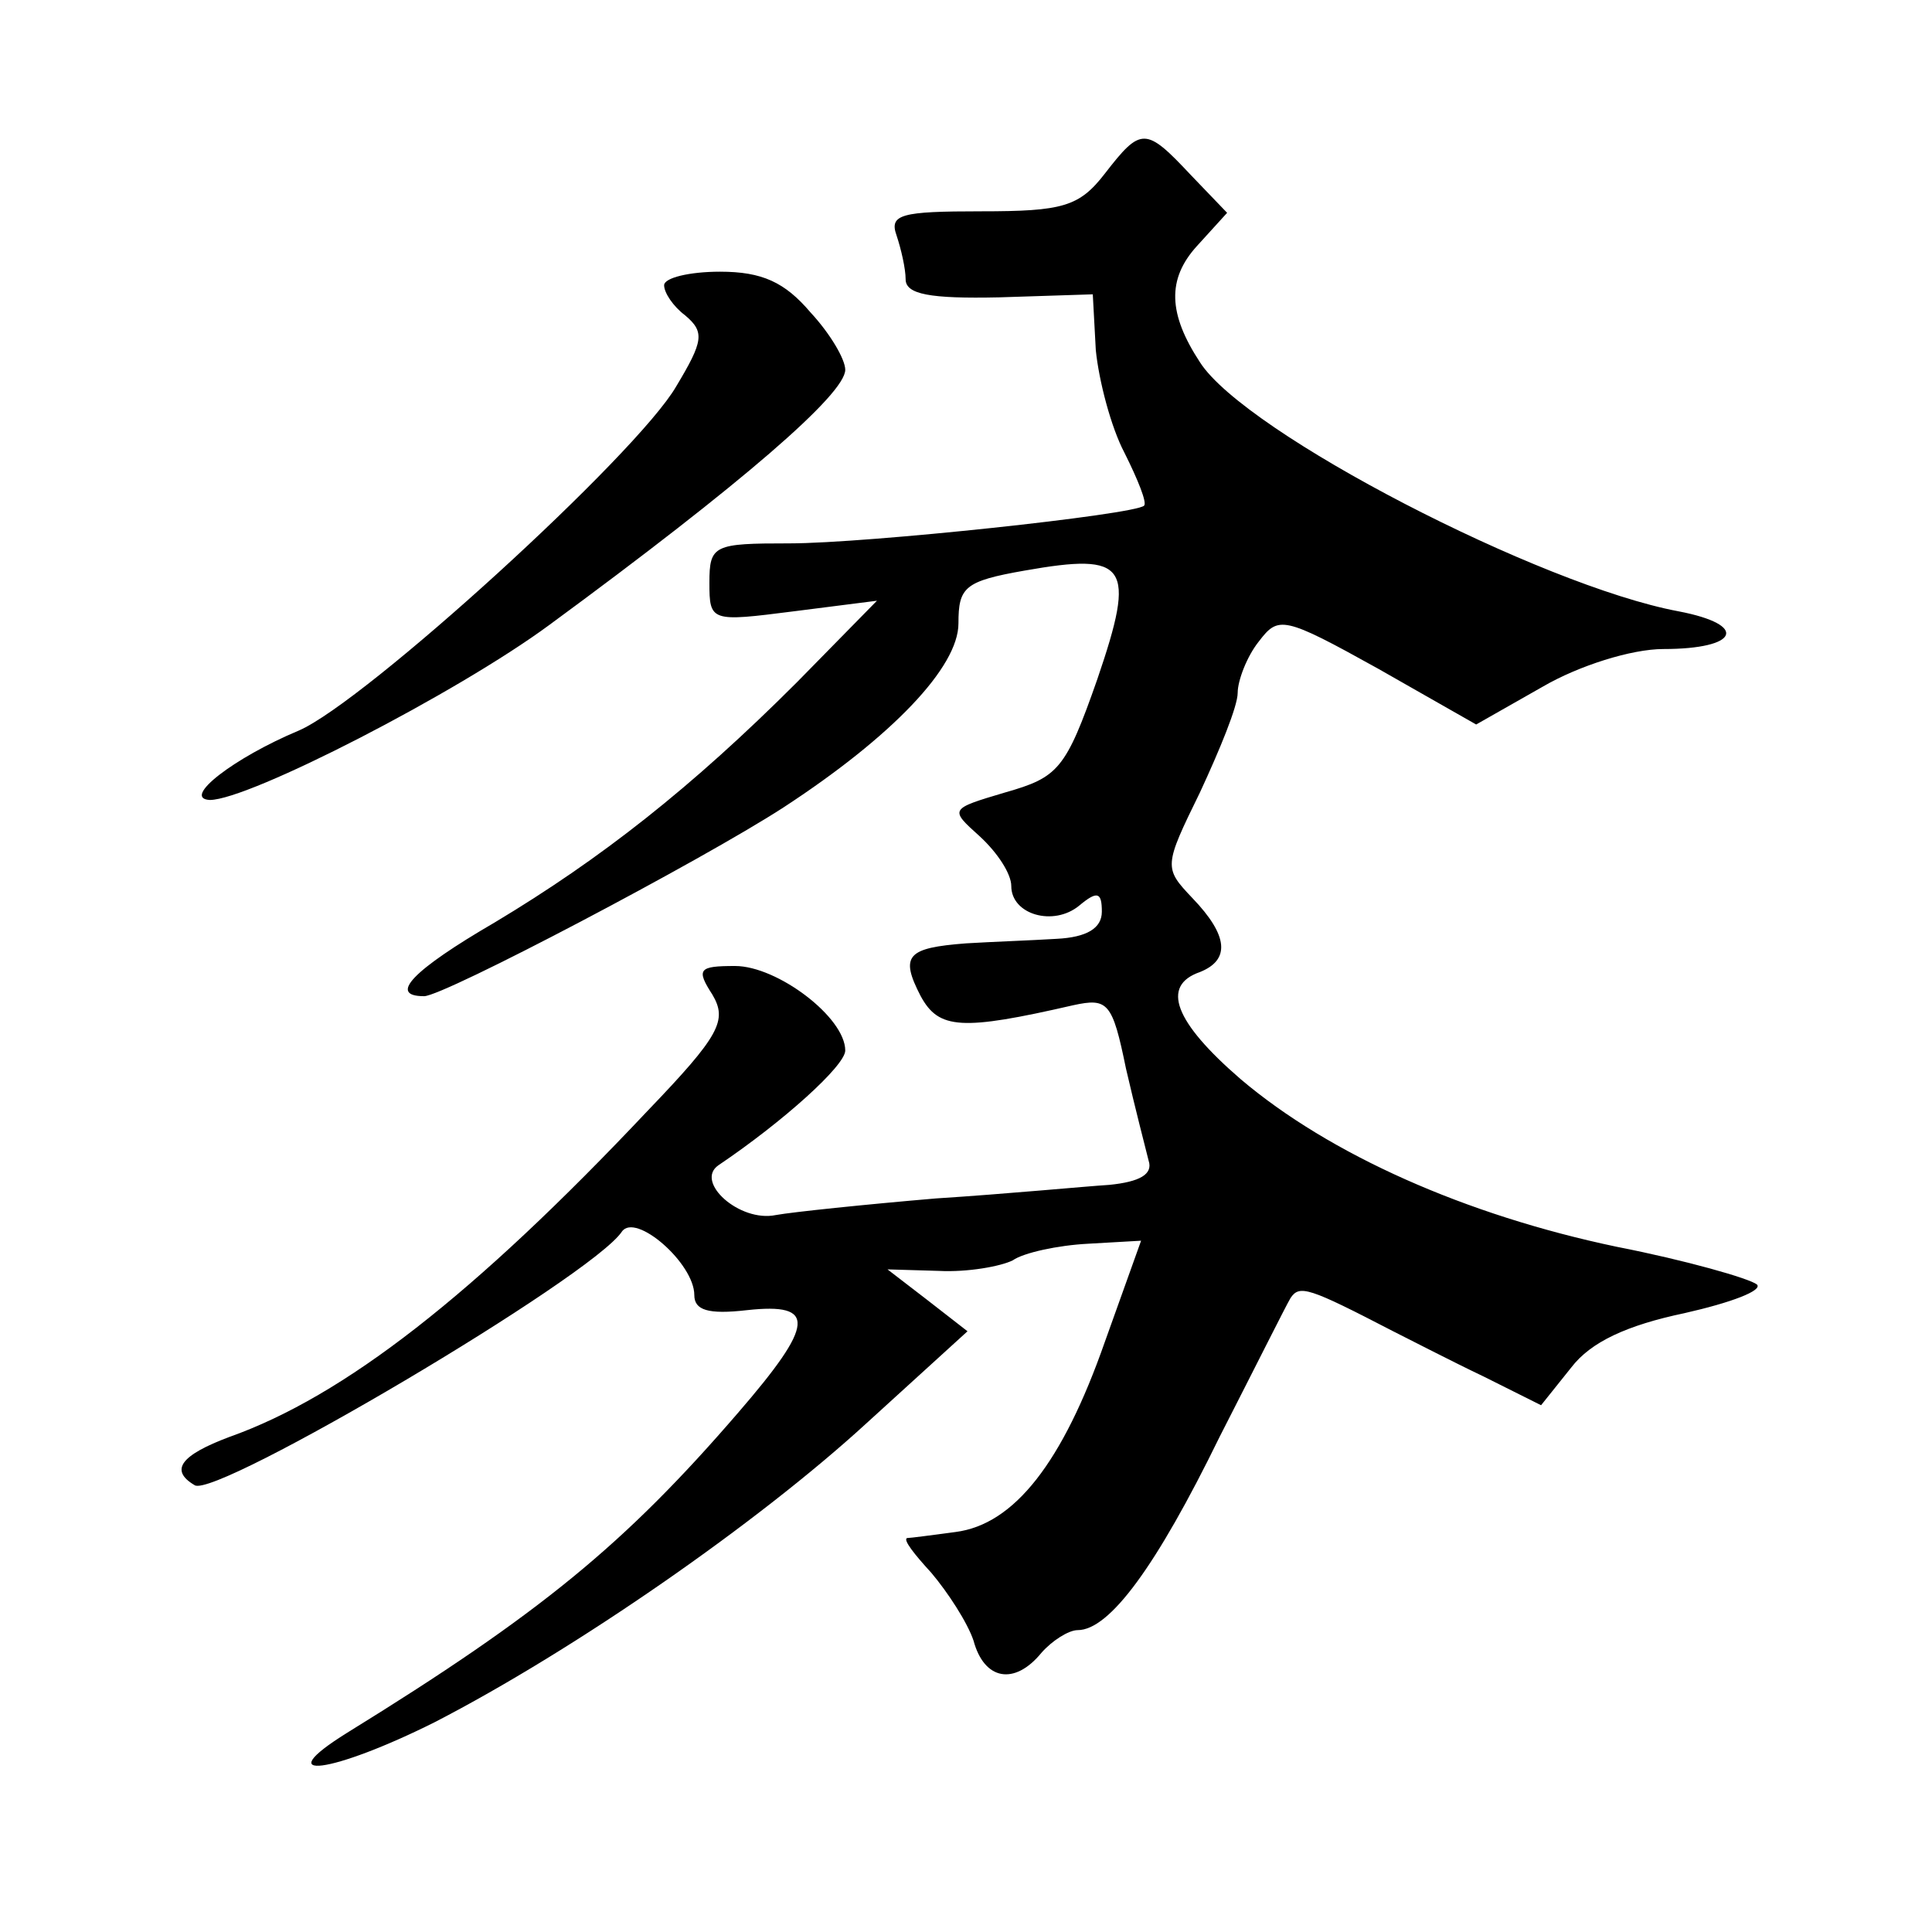 <?xml version="1.0" standalone="no"?>
<!DOCTYPE svg PUBLIC "-//W3C//DTD SVG 20010904//EN"
 "http://www.w3.org/TR/2001/REC-SVG-20010904/DTD/svg10.dtd">
<svg version="1.0" xmlns="http://www.w3.org/2000/svg"
 width="128pt" height="128pt" viewBox="0 0 128 128"
 preserveAspectRatio="xMidYMid meet">
<g transform="translate(0,128) scale(0.1,-0.1)"
fill="#0" stroke="none">
<path d="M732 1165 c-17 -22 -28 -25 -82 -25 -53 0 -61 -2 -56 -16 3 -9 6 -22 6
-29 0 -10 16 -13 62 -12 l62 2 2 -37 c2 -20 10 -51 19 -68 9 -18 15 -33 13 -35
-6 -6 -184 -25 -235 -25 -50 0 -53 -1 -53 -26 0 -26 1 -26 56 -19 l55 7 -53 -54
c-70 -70 -130 -117 -200 -159 -55 -32 -71 -49 -47 -49 13 0 184 90 238 125 72 47
116 93 116 122 0 24 4 28 44 35 68 12 74 4 48 -72 -21 -60 -26 -65 -61 -75 -37
-11 -37 -11 -17 -29 12 -11 21 -25 21 -33 0 -19 28 -27 45 -13 12 10 15 9 15 -4
0 -11 -10 -17 -30 -18 -16 -1 -44 -2 -60 -3 -39 -3 -44 -8 -30 -35 12 -22 27 -23
101 -6 23 5 26 2 35 -42 6 -26 13 -53 15 -61 3 -9 -6 -14 -26 -16 -16 -1 -68 -6
-115 -9 -47 -4 -95 -9 -106 -11 -24 -5 -54 22 -38 33 43 29 84 66 84 76 0 22 -45
56 -73 56 -24 0 -26 -2 -15 -19 10 -17 5 -27 -43 -77 -115 -122 -201 -189 -277
-216 -32 -12 -40 -22 -23 -32 14 -9 263 138 283 168 9 13 48 -21 48 -42 0 -10 9
-13 35 -10 46 5 45 -9 -6 -68 -75 -87 -131 -133 -259 -212 -53 -33 -10 -27 58 7
93 48 214 132 286 198 l67 61 -27 21 -26 20 34 -1 c19 -1 41 3 49 7 7 5 30 10 50
11 l35 2 -24 -67 c-28 -80 -60 -121 -99 -126 -15 -2 -30 -4 -32 -4 -3 -1 5 -11
16 -23 11 -13 24 -33 28 -45 7 -26 27 -30 45 -8 7 8 18 15 24 15 21 0 52 42 94
128 23 45 44 87 47 92 6 9 12 7 68 -22 12 -6 39 -20 60 -30 l38 -19 20 25 c13 17
37 28 75 36 31 7 52 15 48 19 -5 4 -47 16 -93 25 -100 21 -190 61 -249 111 -44
38 -53 62 -27 71 20 8 19 24 -5 49 -19 20 -19 21 5 70 13 28 25 57 25 66 0 8 6
24 14 34 13 17 16 17 79 -18 l65 -37 44 25 c24 14 59 25 80 25 50 0 57 16 10 25
-91 17 -287 118 -317 165 -21 32 -22 55 -2 77 l20 22 -24 25 c-30 32 -33 32 -57
1z M440 1091 c0 -5 6 -14 14 -20 13 -11 12 -17 -6 -47 -26 -45 -206 -209 -250 -228
-43 -18 -78 -45 -59 -46 26 0 164 71 225 116 128 94 196 153 196 169 0 7 -10 24
-23 38 -17 20 -32 27 -60 27 -20 0 -37 -4 -37 -9z"/>
</g>
</svg>
